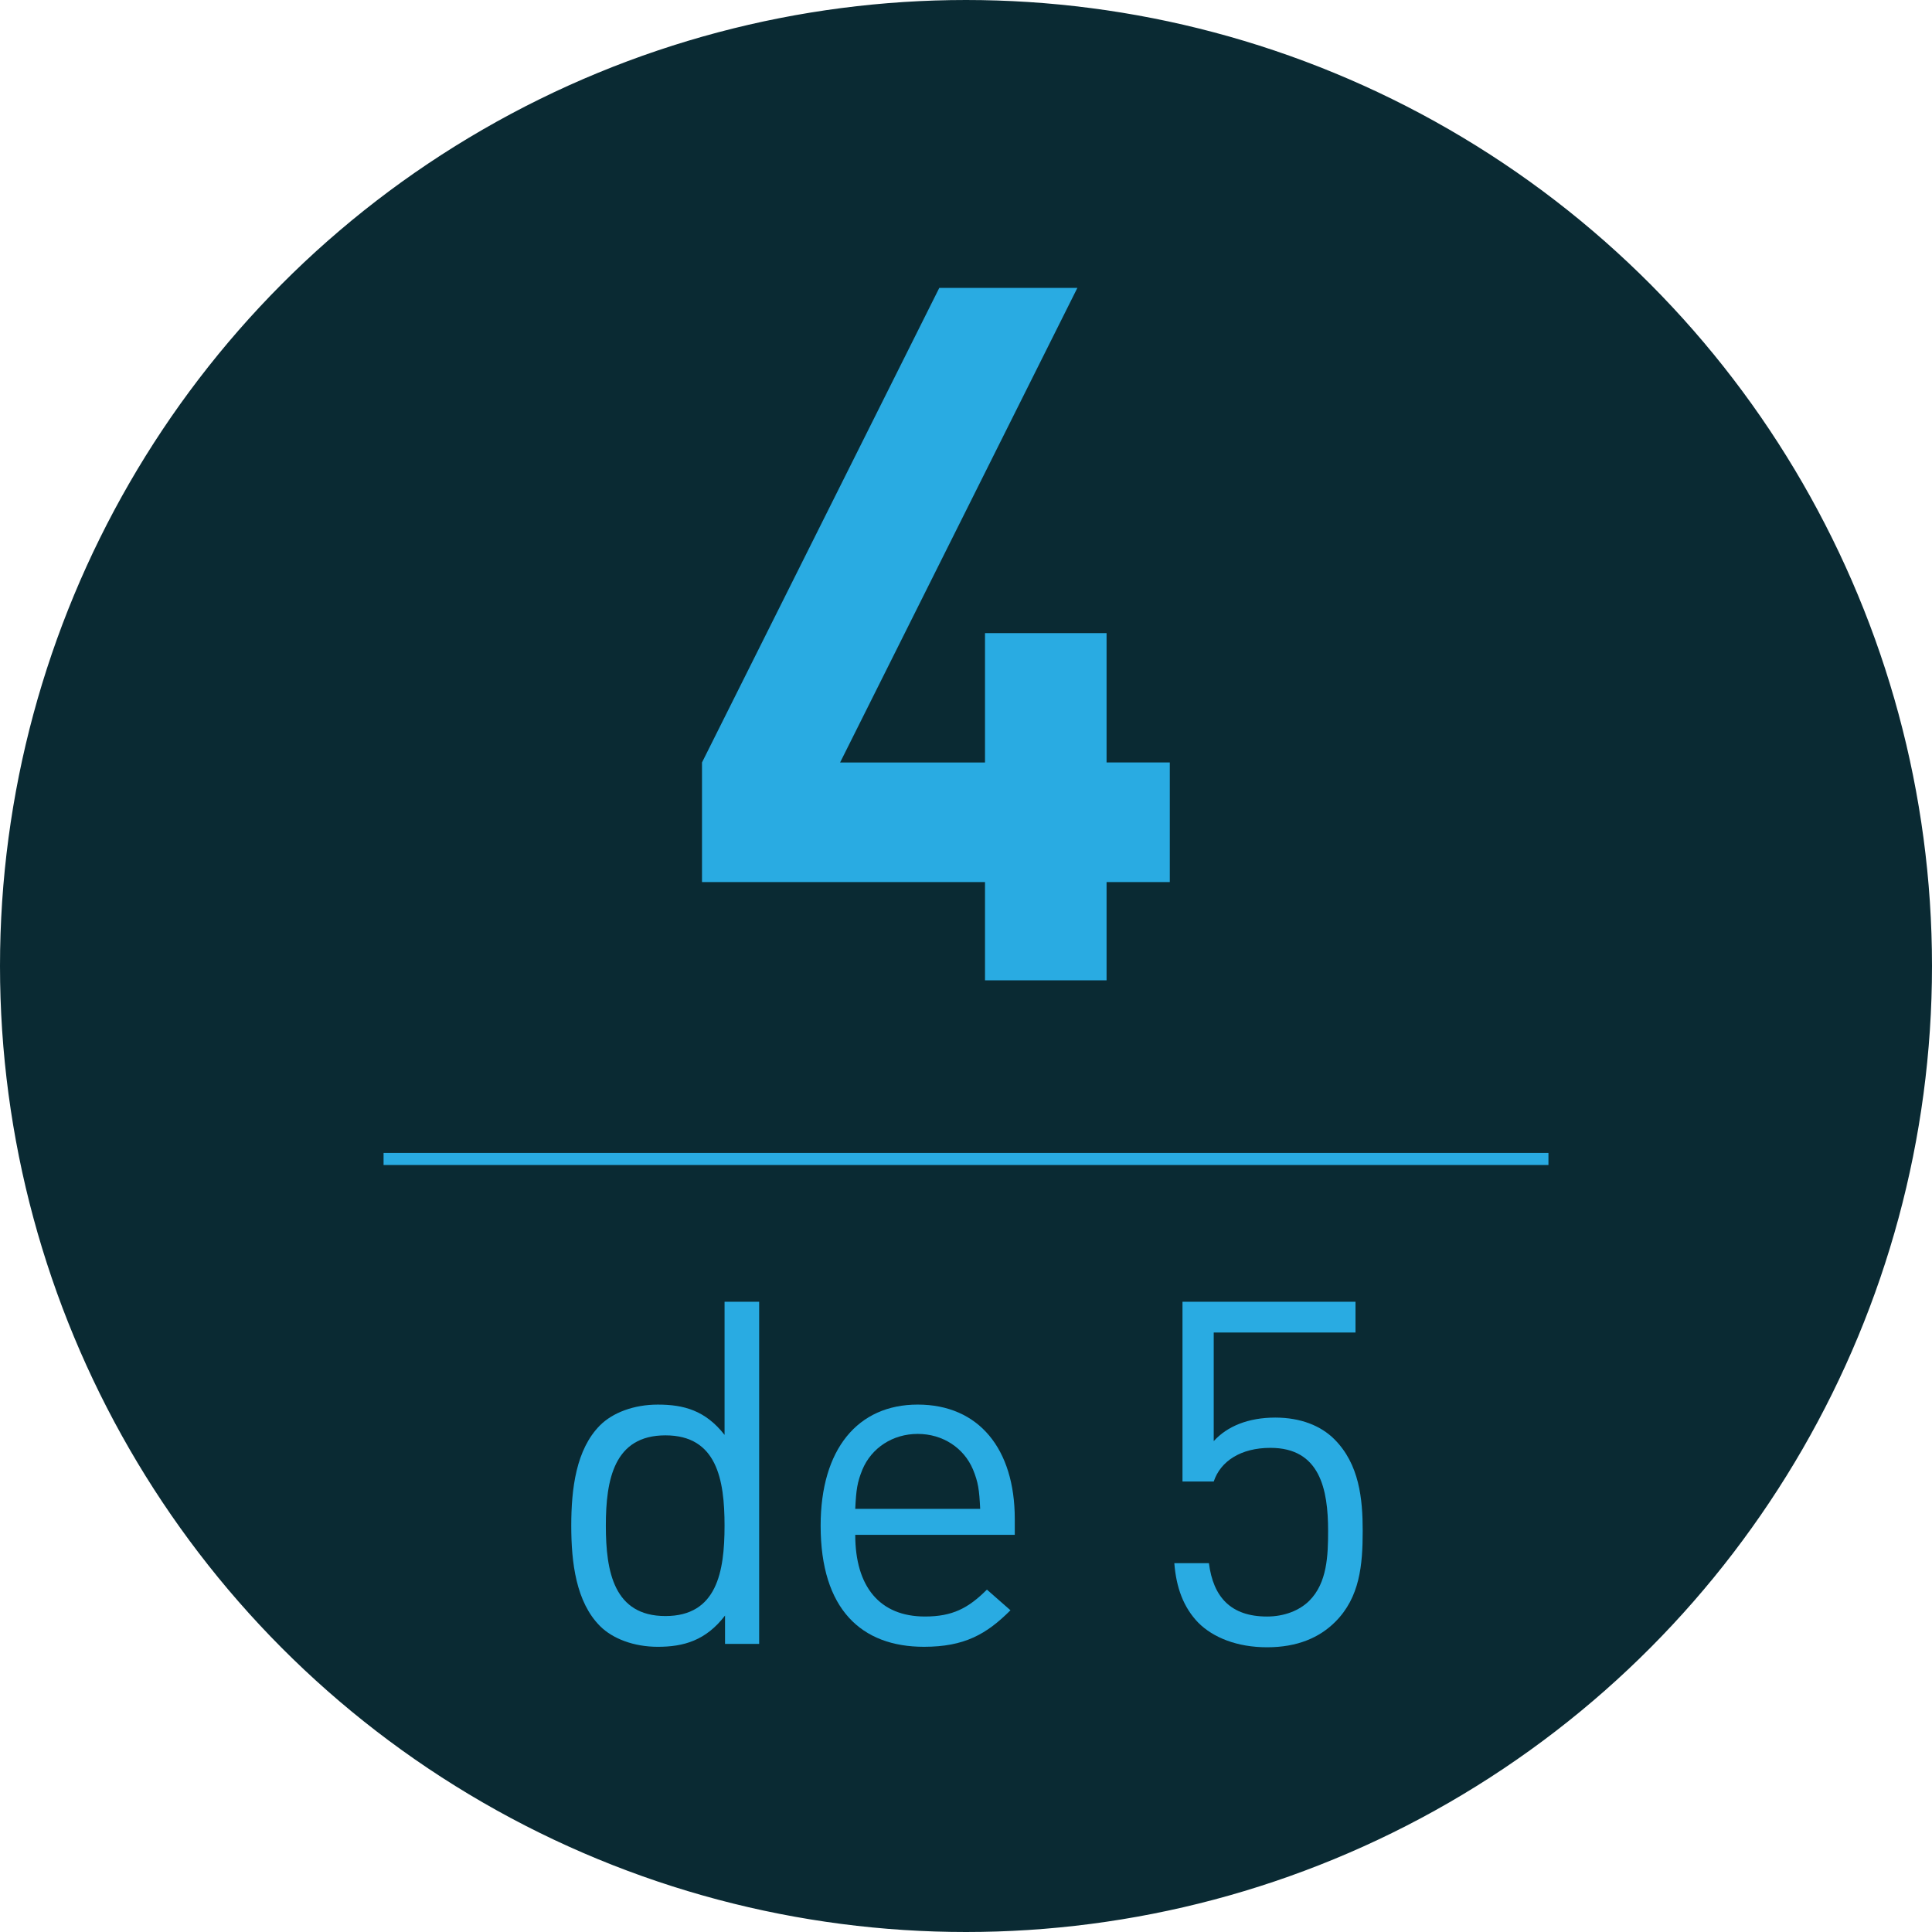 <?xml version="1.0" encoding="utf-8"?>
<!-- Generator: Adobe Illustrator 16.0.0, SVG Export Plug-In . SVG Version: 6.00 Build 0)  -->
<!DOCTYPE svg PUBLIC "-//W3C//DTD SVG 1.1//EN" "http://www.w3.org/Graphics/SVG/1.1/DTD/svg11.dtd">
<svg version="1.1" id="Capa_1" xmlns="http://www.w3.org/2000/svg" xmlns:xlink="http://www.w3.org/1999/xlink" x="0px" y="0px"
	 width="160.416px" height="160.416px" viewBox="0 0 160.416 160.416" enable-background="new 0 0 160.416 160.416"
	 xml:space="preserve">
<g>
	<circle fill="#0A2A33" stroke="#0A2A33" stroke-width="1.016" stroke-miterlimit="10" cx="80.208" cy="80.208" r="79.7"/>
	<g>
		<g>
			<path fill="#29ABE2" d="M91.88,73.241v8.155H81.786v-8.155H58.288v-9.933l19.703-39.406h11.466L69.755,63.309h12.031V52.569
				H91.88v10.739h5.249v9.933H91.88z"/>
			<path fill="#29ABE2" d="M60.2,136.496v-2.354c-1.596,2.075-3.432,2.594-5.586,2.594c-1.995,0-3.75-0.678-4.788-1.716
				c-1.995-1.995-2.394-5.267-2.394-8.339c0-3.073,0.399-6.345,2.394-8.34c1.038-1.037,2.793-1.716,4.788-1.716
				c2.155,0,3.95,0.479,5.547,2.514v-11.053h2.873v28.41H60.2z M55.252,119.179c-4.27,0-4.948,3.671-4.948,7.502
				c0,3.83,0.678,7.501,4.948,7.501s4.908-3.671,4.908-7.501C60.16,122.85,59.521,119.179,55.252,119.179z"/>
			<path fill="#29ABE2" d="M71.012,127.438c0,4.31,2.035,6.783,5.786,6.783c2.274,0,3.591-0.679,5.147-2.234l1.955,1.716
				c-1.995,1.995-3.831,3.032-7.183,3.032c-5.187,0-8.579-3.112-8.579-10.055c0-6.345,3.072-10.056,8.06-10.056
				c5.067,0,8.06,3.671,8.06,9.497v1.316H71.012z M80.788,122.012c-0.758-1.796-2.514-2.953-4.589-2.953s-3.831,1.157-4.589,2.953
				c-0.438,1.077-0.519,1.676-0.599,3.272h10.375C81.307,123.688,81.227,123.089,80.788,122.012z"/>
			<path fill="#29ABE2" d="M110.872,134.66c-1.316,1.317-3.152,2.115-5.666,2.115c-2.474,0-4.469-0.798-5.706-2.035
				c-1.237-1.276-1.835-2.913-1.995-4.947h2.873c0.359,2.833,1.836,4.429,4.828,4.429c1.396,0,2.674-0.479,3.512-1.316
				c1.477-1.477,1.556-3.751,1.556-5.786c0-3.472-0.678-6.903-4.789-6.903c-2.474,0-4.149,1.117-4.708,2.794h-2.594v-14.924h14.365
				v2.554h-11.771v9.018c1.117-1.236,2.873-1.955,5.107-1.955c2.115,0,3.791,0.679,4.908,1.796c2.075,2.075,2.354,4.947,2.354,7.621
				C113.146,129.952,112.907,132.626,110.872,134.66z"/>
		</g>
		<line fill="none" stroke="#29ABE2" stroke-miterlimit="10" x1="31.848" y1="96.231" x2="128.569" y2="96.231"/>
	</g>
</g>
</svg>
